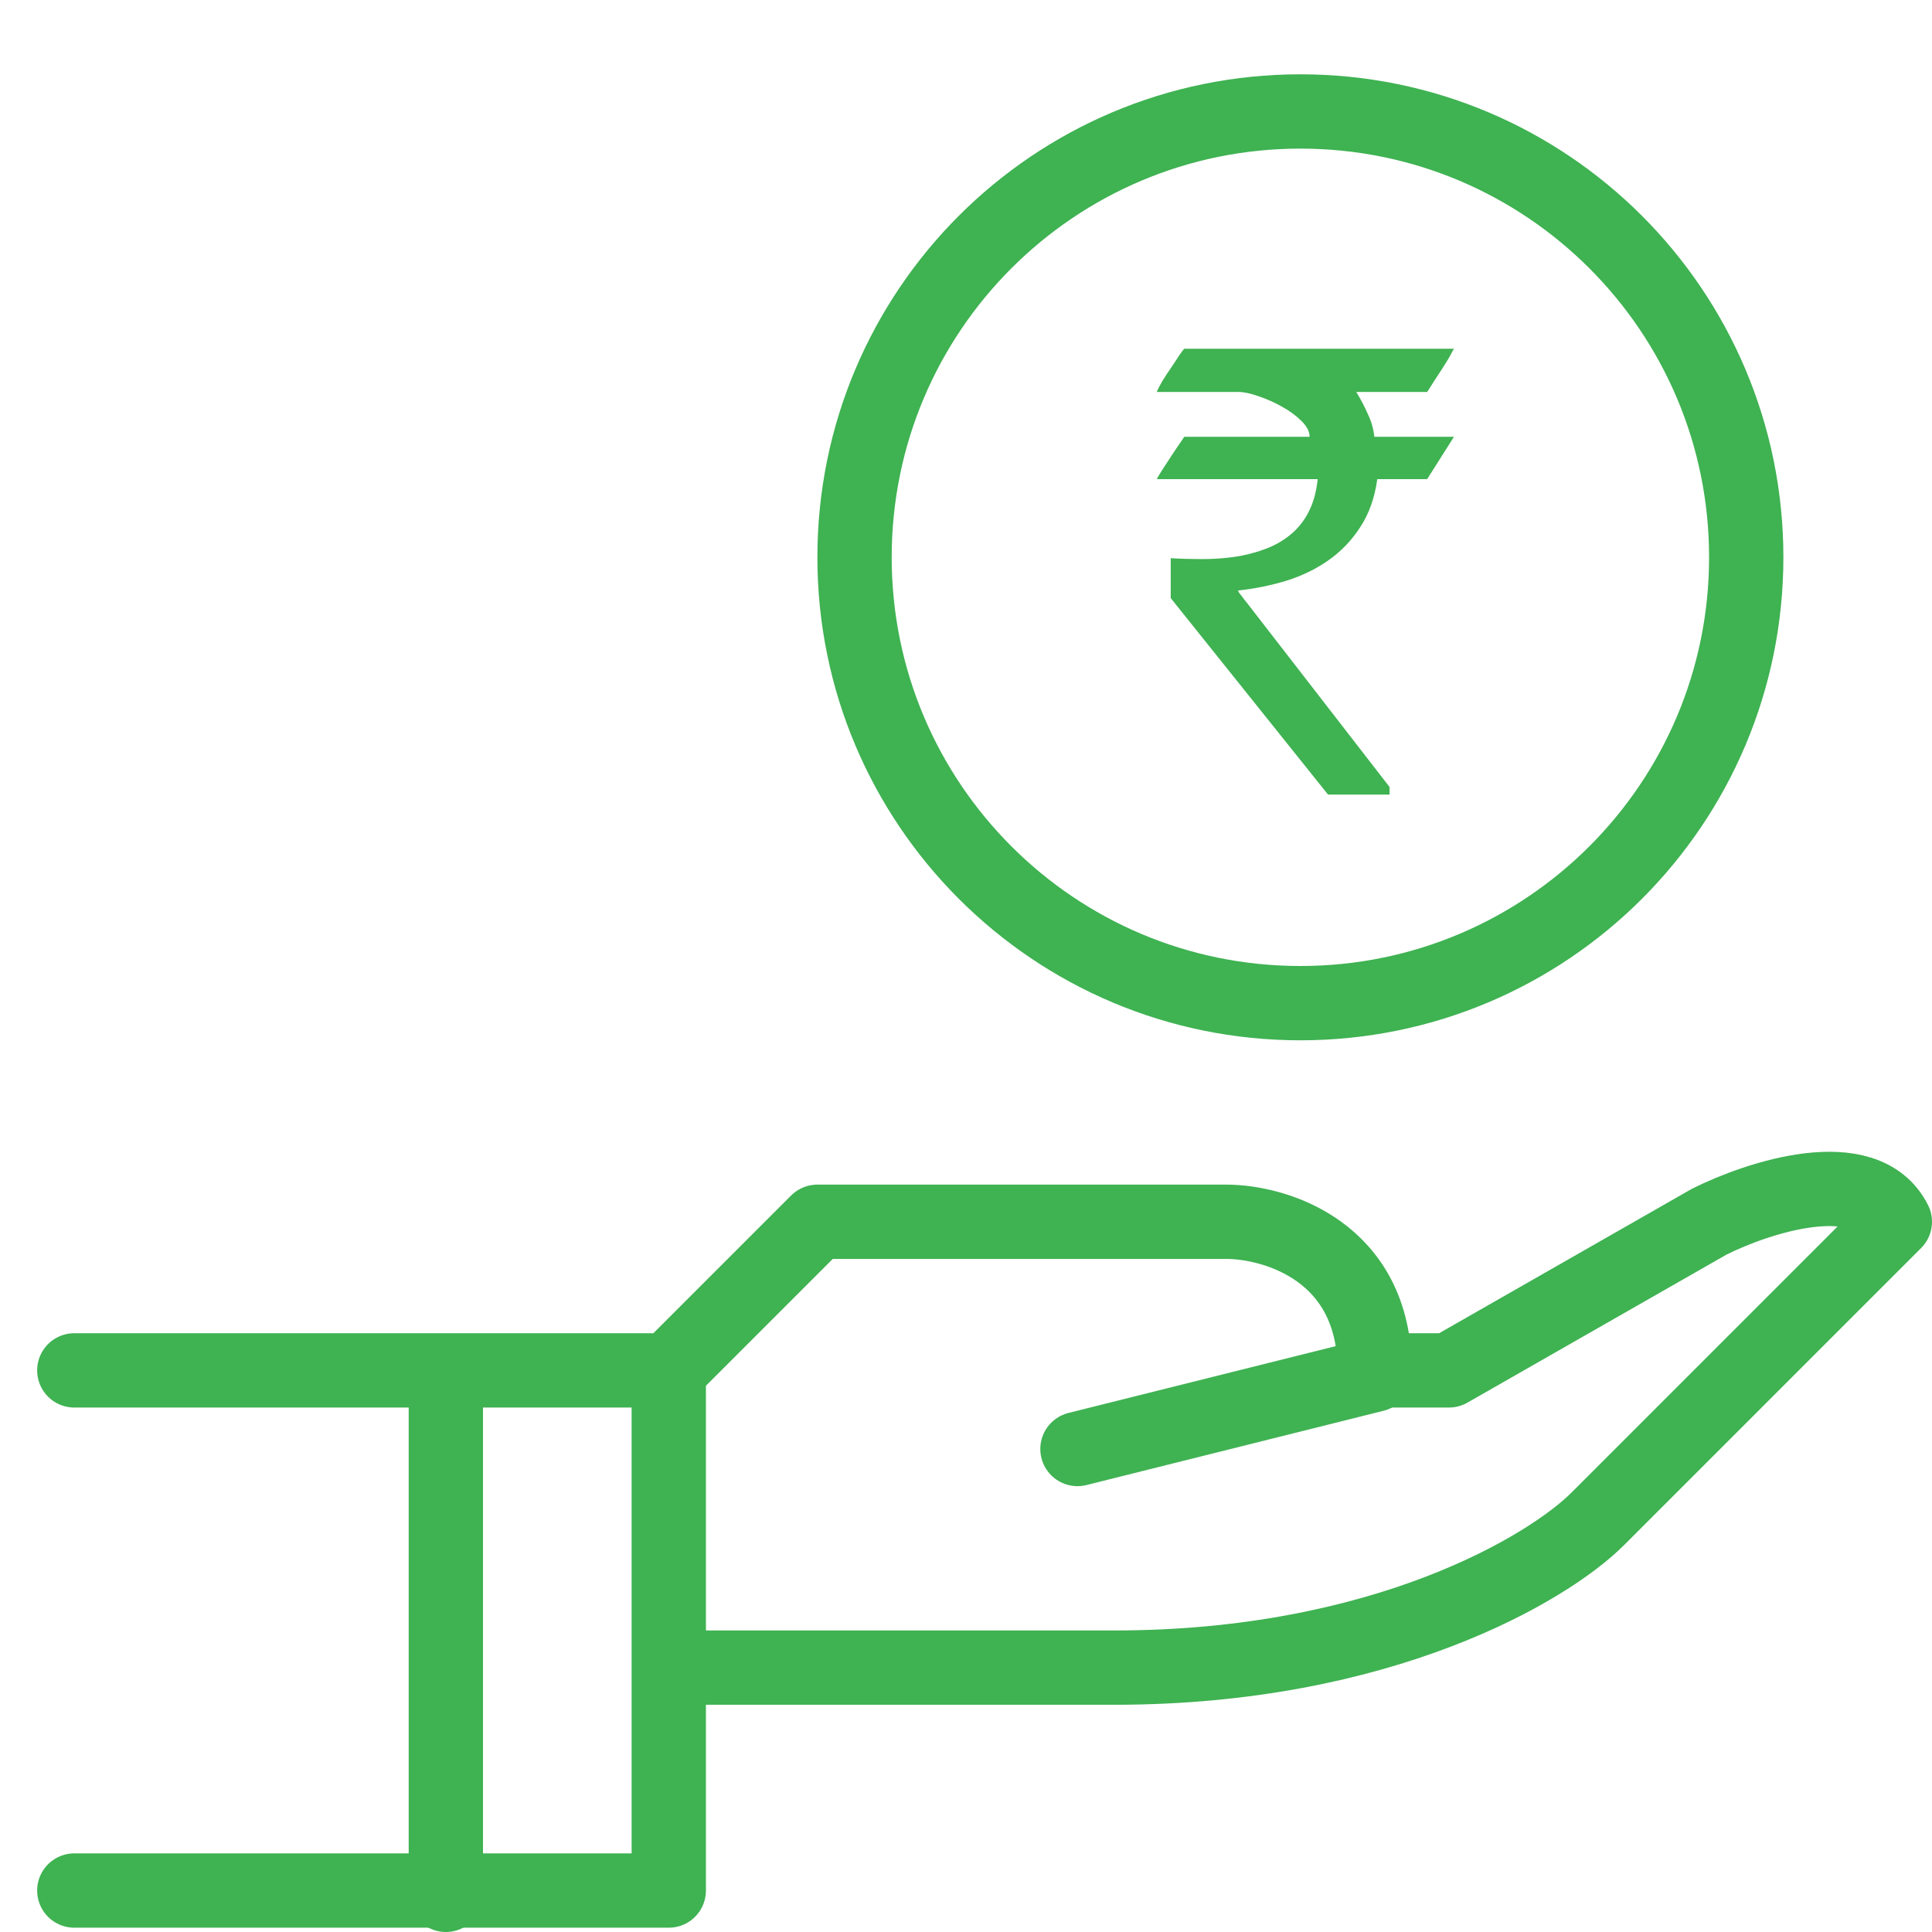 <svg width="26" height="26" viewBox="0 0 26 26" fill="none" xmlns="http://www.w3.org/2000/svg">
<path d="M15.755 7.512C15.891 7.52 16.032 7.524 16.177 7.524C16.326 7.524 16.469 7.514 16.609 7.495C16.751 7.474 16.886 7.44 17.014 7.393C17.142 7.347 17.257 7.284 17.358 7.202C17.46 7.121 17.543 7.019 17.607 6.897C17.673 6.772 17.715 6.622 17.733 6.448H15.567C15.576 6.429 15.599 6.39 15.637 6.33C15.678 6.268 15.72 6.203 15.764 6.135C15.816 6.056 15.874 5.971 15.938 5.878H17.624C17.624 5.808 17.588 5.737 17.515 5.666C17.442 5.593 17.354 5.528 17.249 5.471C17.148 5.414 17.043 5.368 16.936 5.332C16.828 5.294 16.739 5.275 16.67 5.275H15.567C15.579 5.243 15.604 5.194 15.642 5.129C15.682 5.064 15.724 5 15.768 4.937C15.811 4.872 15.849 4.815 15.881 4.766C15.916 4.717 15.935 4.693 15.938 4.693H19.567C19.567 4.693 19.559 4.708 19.541 4.738C19.527 4.768 19.506 4.804 19.48 4.848C19.454 4.888 19.425 4.935 19.393 4.986C19.361 5.035 19.331 5.081 19.302 5.125C19.275 5.168 19.252 5.205 19.232 5.235C19.214 5.262 19.206 5.275 19.206 5.275H18.252C18.312 5.373 18.365 5.472 18.408 5.573C18.455 5.67 18.484 5.772 18.495 5.878H19.567L19.206 6.448H18.535C18.5 6.701 18.423 6.917 18.304 7.096C18.188 7.275 18.044 7.425 17.872 7.544C17.704 7.661 17.515 7.752 17.306 7.817C17.097 7.88 16.882 7.923 16.661 7.947C16.661 7.95 16.665 7.96 16.674 7.976C16.686 7.99 16.699 8.006 16.713 8.025C16.728 8.047 16.745 8.07 16.766 8.094L18.7 10.591V10.693H17.872L15.755 8.049V7.512Z" fill="#3FB252"/>
<path d="M1 25.442H9V22.442M1 18.442H9H1ZM9 18.442L11 16.442H16.5C17.167 16.442 18.5 16.842 18.5 18.442H19.5L23 16.442C23.667 16.108 25.1 15.642 25.5 16.442L21.5 20.442C20.833 21.108 18.6 22.442 15 22.442C11.4 22.442 9.5 22.442 9 22.442V18.442ZM9 18.442V22.442V18.442Z" stroke="#3FB252" stroke-linecap="round" stroke-linejoin="round"/>
<path d="M18.5 18.5L14.5 19.5M6 18.5V25.5V18.5Z" stroke="#3FB252" stroke-linecap="round" stroke-linejoin="round"/>
<path d="M17.5 13.5C20.814 13.5 23.5 10.814 23.5 7.5C23.5 4.186 20.814 1.5 17.5 1.5C14.186 1.5 11.5 4.186 11.5 7.5C11.5 10.814 14.186 13.5 17.5 13.5Z" stroke="#3FB252"/>
</svg>
